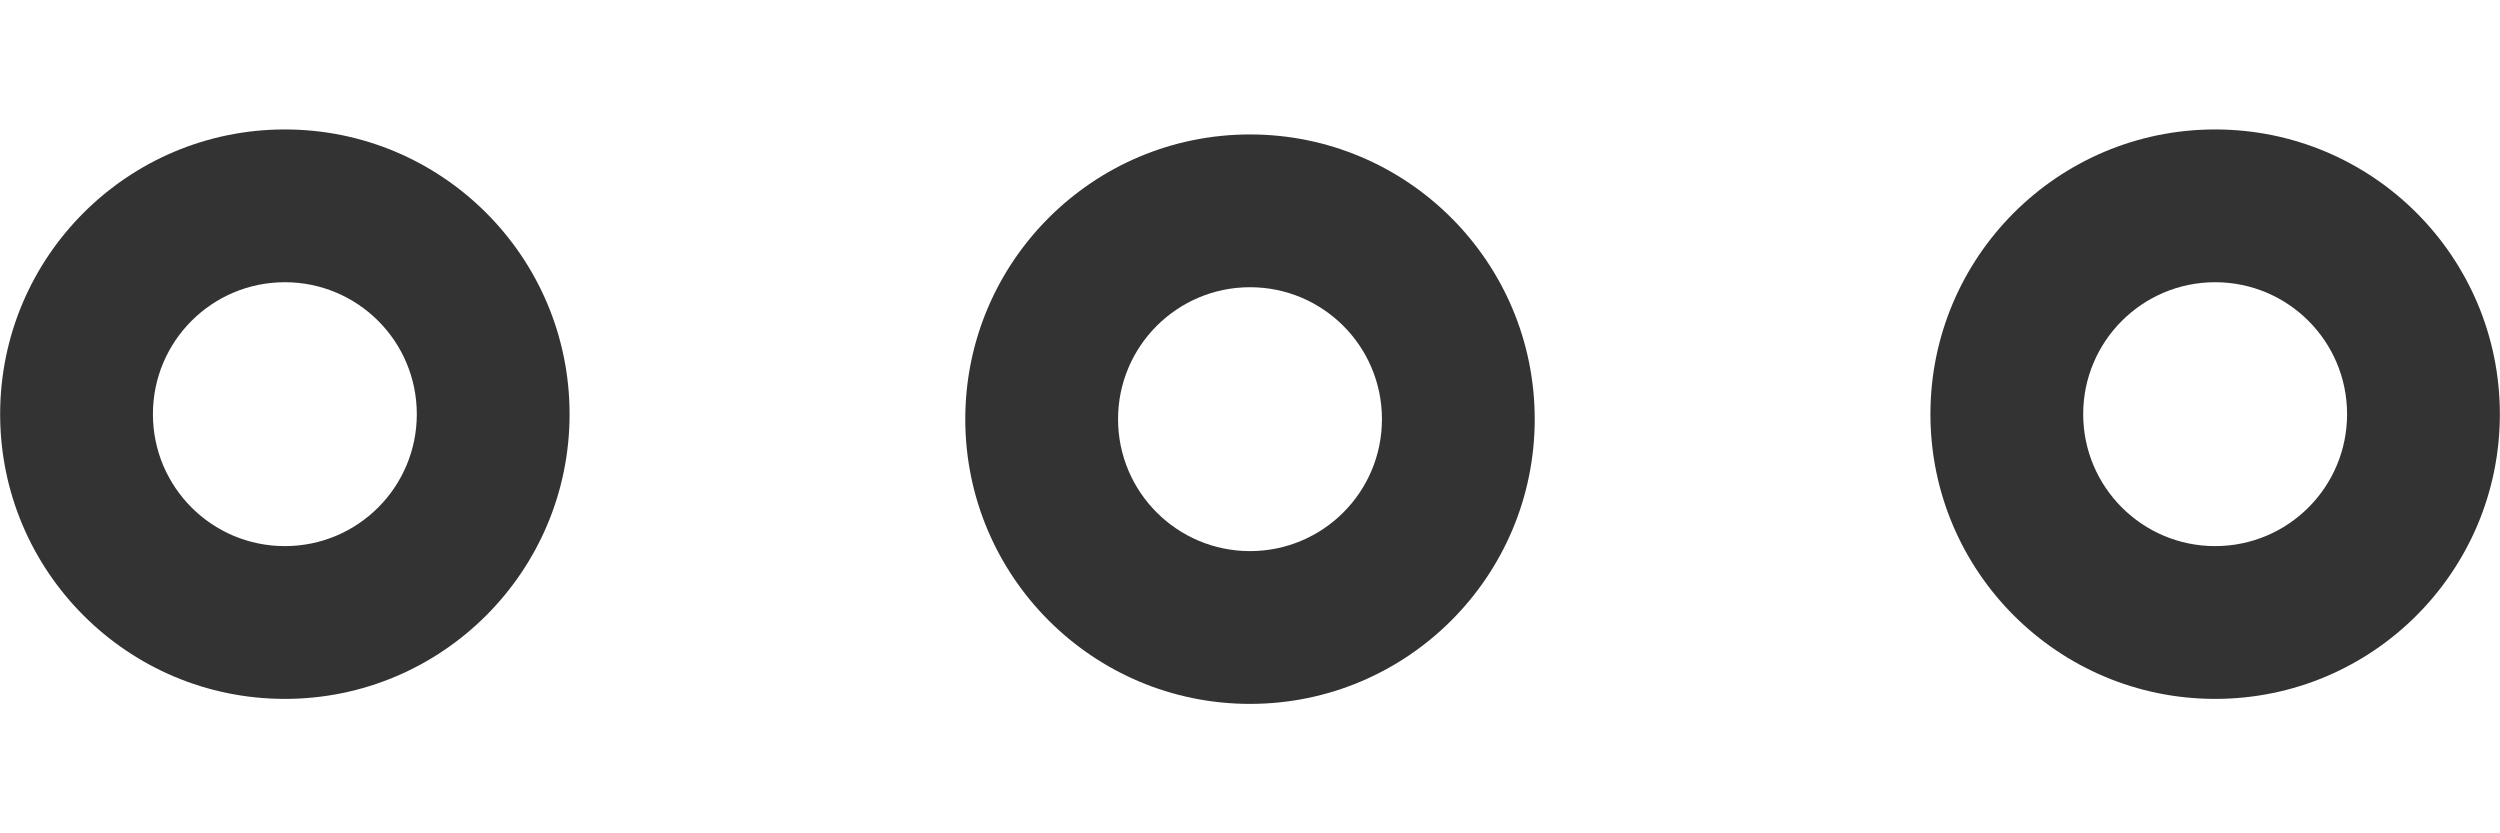 <svg width="18" height="6" viewBox="0 0 18 6" fill="none" xmlns="http://www.w3.org/2000/svg">
<g id="Group 26086174">
<path id="Ellipse 201 (Stroke)" fill-rule="evenodd" clip-rule="evenodd" d="M2.051 2.032C1.526 2.032 1.101 2.457 1.101 2.982C1.101 3.507 1.526 3.932 2.051 3.932C2.576 3.932 3.001 3.507 3.001 2.982C3.001 2.457 2.576 2.032 2.051 2.032ZM0.001 2.982C0.001 1.85 0.919 0.932 2.051 0.932C3.183 0.932 4.101 1.85 4.101 2.982C4.101 4.114 3.183 5.032 2.051 5.032C0.919 5.032 0.001 4.114 0.001 2.982Z" fill="#333333"/>
<path id="Ellipse 202 (Stroke)" fill-rule="evenodd" clip-rule="evenodd" d="M9 2.068C8.476 2.068 8.05 2.493 8.05 3.018C8.05 3.543 8.476 3.968 9 3.968C9.525 3.968 9.95 3.543 9.95 3.018C9.95 2.493 9.525 2.068 9 2.068ZM6.95 3.018C6.95 1.886 7.868 0.968 9 0.968C10.132 0.968 11.05 1.886 11.05 3.018C11.05 4.15 10.132 5.068 9 5.068C7.868 5.068 6.95 4.15 6.95 3.018Z" fill="#333333"/>
<path id="Ellipse 203 (Stroke)" fill-rule="evenodd" clip-rule="evenodd" d="M15.949 2.032C15.425 2.032 14.999 2.457 14.999 2.982C14.999 3.507 15.425 3.932 15.949 3.932C16.474 3.932 16.899 3.507 16.899 2.982C16.899 2.457 16.474 2.032 15.949 2.032ZM13.899 2.982C13.899 1.85 14.817 0.932 15.949 0.932C17.082 0.932 17.999 1.85 17.999 2.982C17.999 4.114 17.082 5.032 15.949 5.032C14.817 5.032 13.899 4.114 13.899 2.982Z" fill="#333333"/>
</g>
</svg>
